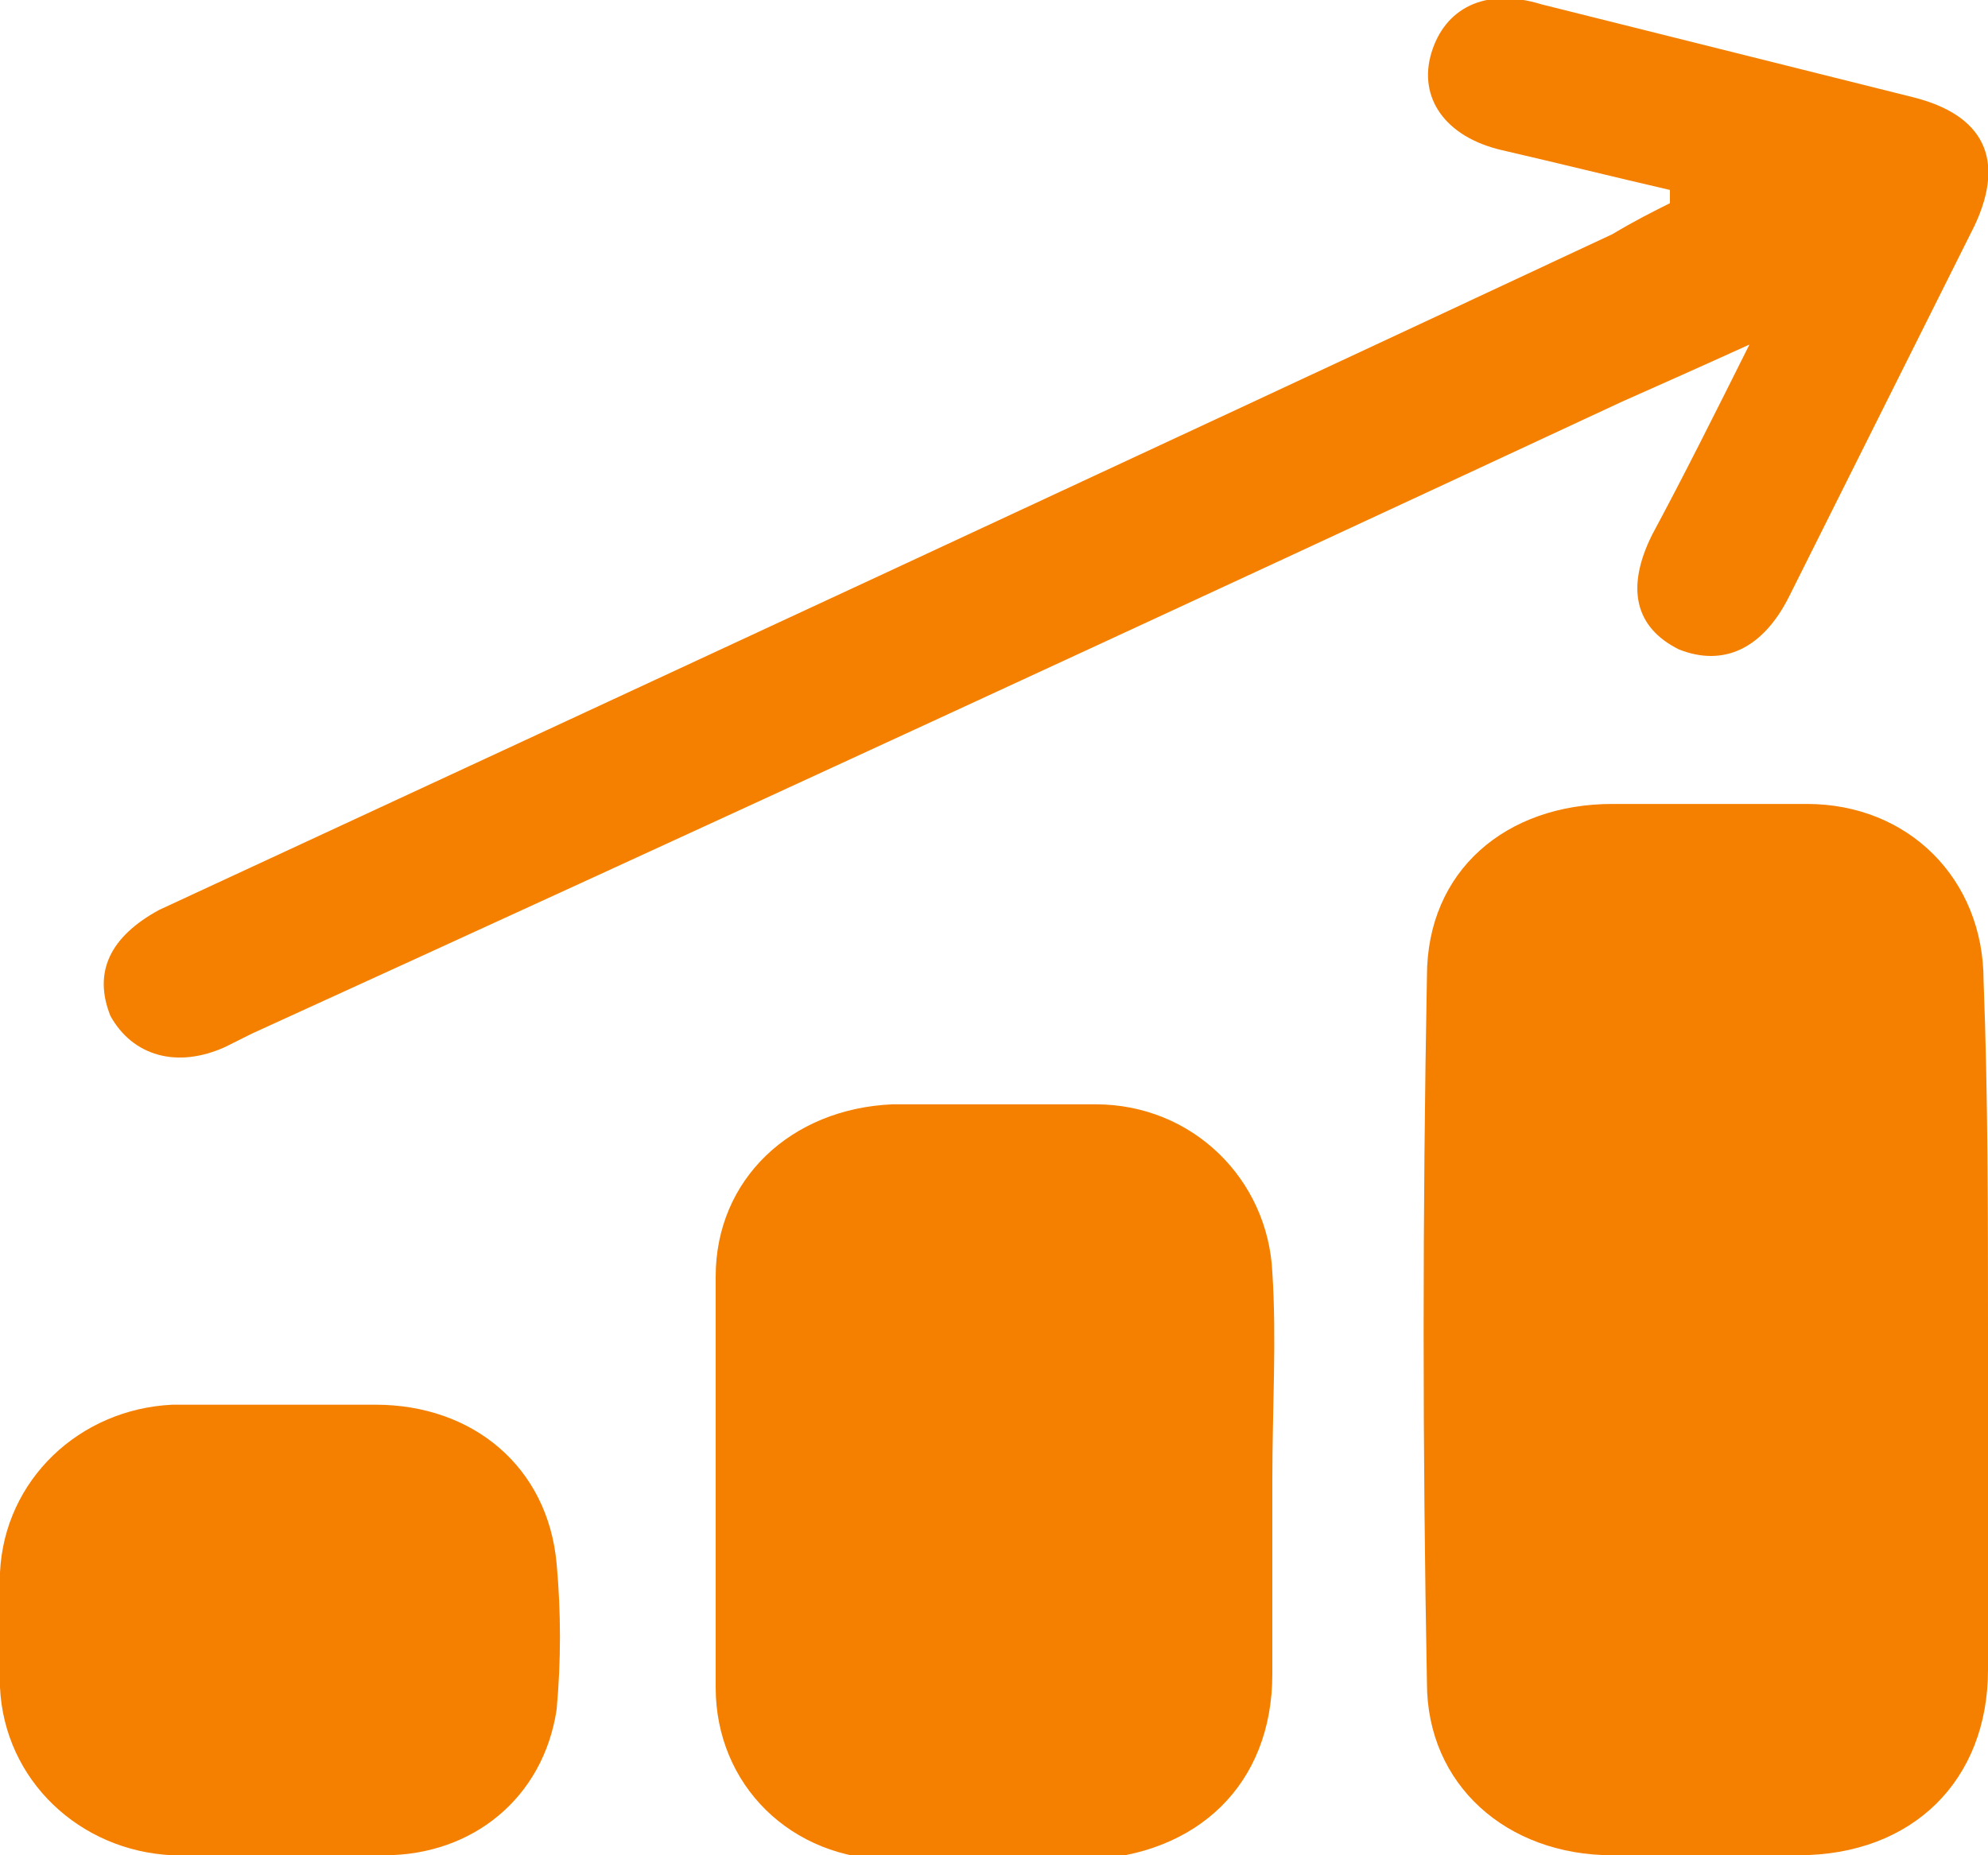 <?xml version="1.0" encoding="utf-8"?>
<!-- Generator: Adobe Illustrator 24.0.2, SVG Export Plug-In . SVG Version: 6.00 Build 0)  -->
<svg version="1.1" id="Layer_1" xmlns="http://www.w3.org/2000/svg" xmlns:xlink="http://www.w3.org/1999/xlink" x="0px" y="0px"
	 viewBox="0 0 45 42" style="enable-background:new 0 0 45 42;" xml:space="preserve">
<style type="text/css">
	.st0{clip-path:url(#SVGID_2_);}
	.st1{fill:#F58000;}
</style>
<g>
	<defs>
		<rect id="SVGID_1_" width="45" height="42"/>
	</defs>
	<clipPath id="SVGID_2_">
		<use xlink:href="#SVGID_1_"  style="overflow:visible;"/>
	</clipPath>
	<g class="st0">
		<path class="st1" d="M45,30.1c0,2.6,0,5.1,0,7.7c0,2.5-1.7,4.2-4.3,4.2c-1.4,0-2.8,0-4.2,0c-2.4,0-4.2-1.6-4.2-3.9
			c-0.1-5.3-0.1-10.6,0-16c0-2.4,1.8-3.9,4.2-3.9c1.5,0,3,0,4.4,0c2.3,0,4,1.7,4,4C45,24.8,45,27.5,45,30.1z"/>
		<path class="st1" d="M37.8,4.3C36.5,4,35.3,3.7,34,3.4c-1.3-0.3-1.9-1.2-1.6-2.2c0.3-1,1.2-1.5,2.5-1.1c2.8,0.7,5.6,1.4,8.4,2.1
			c1.6,0.4,2.1,1.4,1.4,2.9c-1.4,2.8-2.8,5.6-4.2,8.4c-0.6,1.2-1.5,1.6-2.5,1.2c-1-0.5-1.2-1.4-0.6-2.6c0.7-1.3,1.4-2.7,2.2-4.3
			c-1.1,0.5-2,0.9-2.9,1.3c-10.3,4.8-20.7,9.6-31,14.3c-0.2,0.1-0.4,0.2-0.6,0.3c-1.1,0.5-2.1,0.2-2.6-0.7c-0.4-1,0-1.8,1.1-2.4
			c11-5.1,22-10.2,32.9-15.3C37,5,37.4,4.8,37.8,4.6C37.8,4.5,37.8,4.4,37.8,4.3z"/>
		<path class="st1" d="M28.8,33.5c0,1.4,0,2.9,0,4.4c0,2.5-1.7,4.1-4.2,4.2c-1.5,0-3,0-4.4,0c-2.3,0-4-1.7-4-3.9c0-3.1,0-6.2,0-9.3
			c0-2.2,1.7-3.8,4-3.9c1.6,0,3.1,0,4.6,0c2.2,0,3.9,1.7,4,3.8C28.9,30.3,28.8,31.9,28.8,33.5z"/>
		<path class="st1" d="M6.4,42c-0.8,0-1.7,0-2.5,0c-2.1-0.1-3.8-1.7-3.9-3.8c0-0.9,0-1.7,0-2.6c0.1-2.1,1.8-3.7,3.9-3.8
			c1.6,0,3.1,0,4.6,0c2.2,0,3.9,1.4,4.1,3.6c0.1,1.1,0.1,2.2,0,3.3c-0.3,2-1.9,3.3-3.9,3.3C8,42,7.2,42,6.4,42z"/>
	</g>
</g>
</svg>
